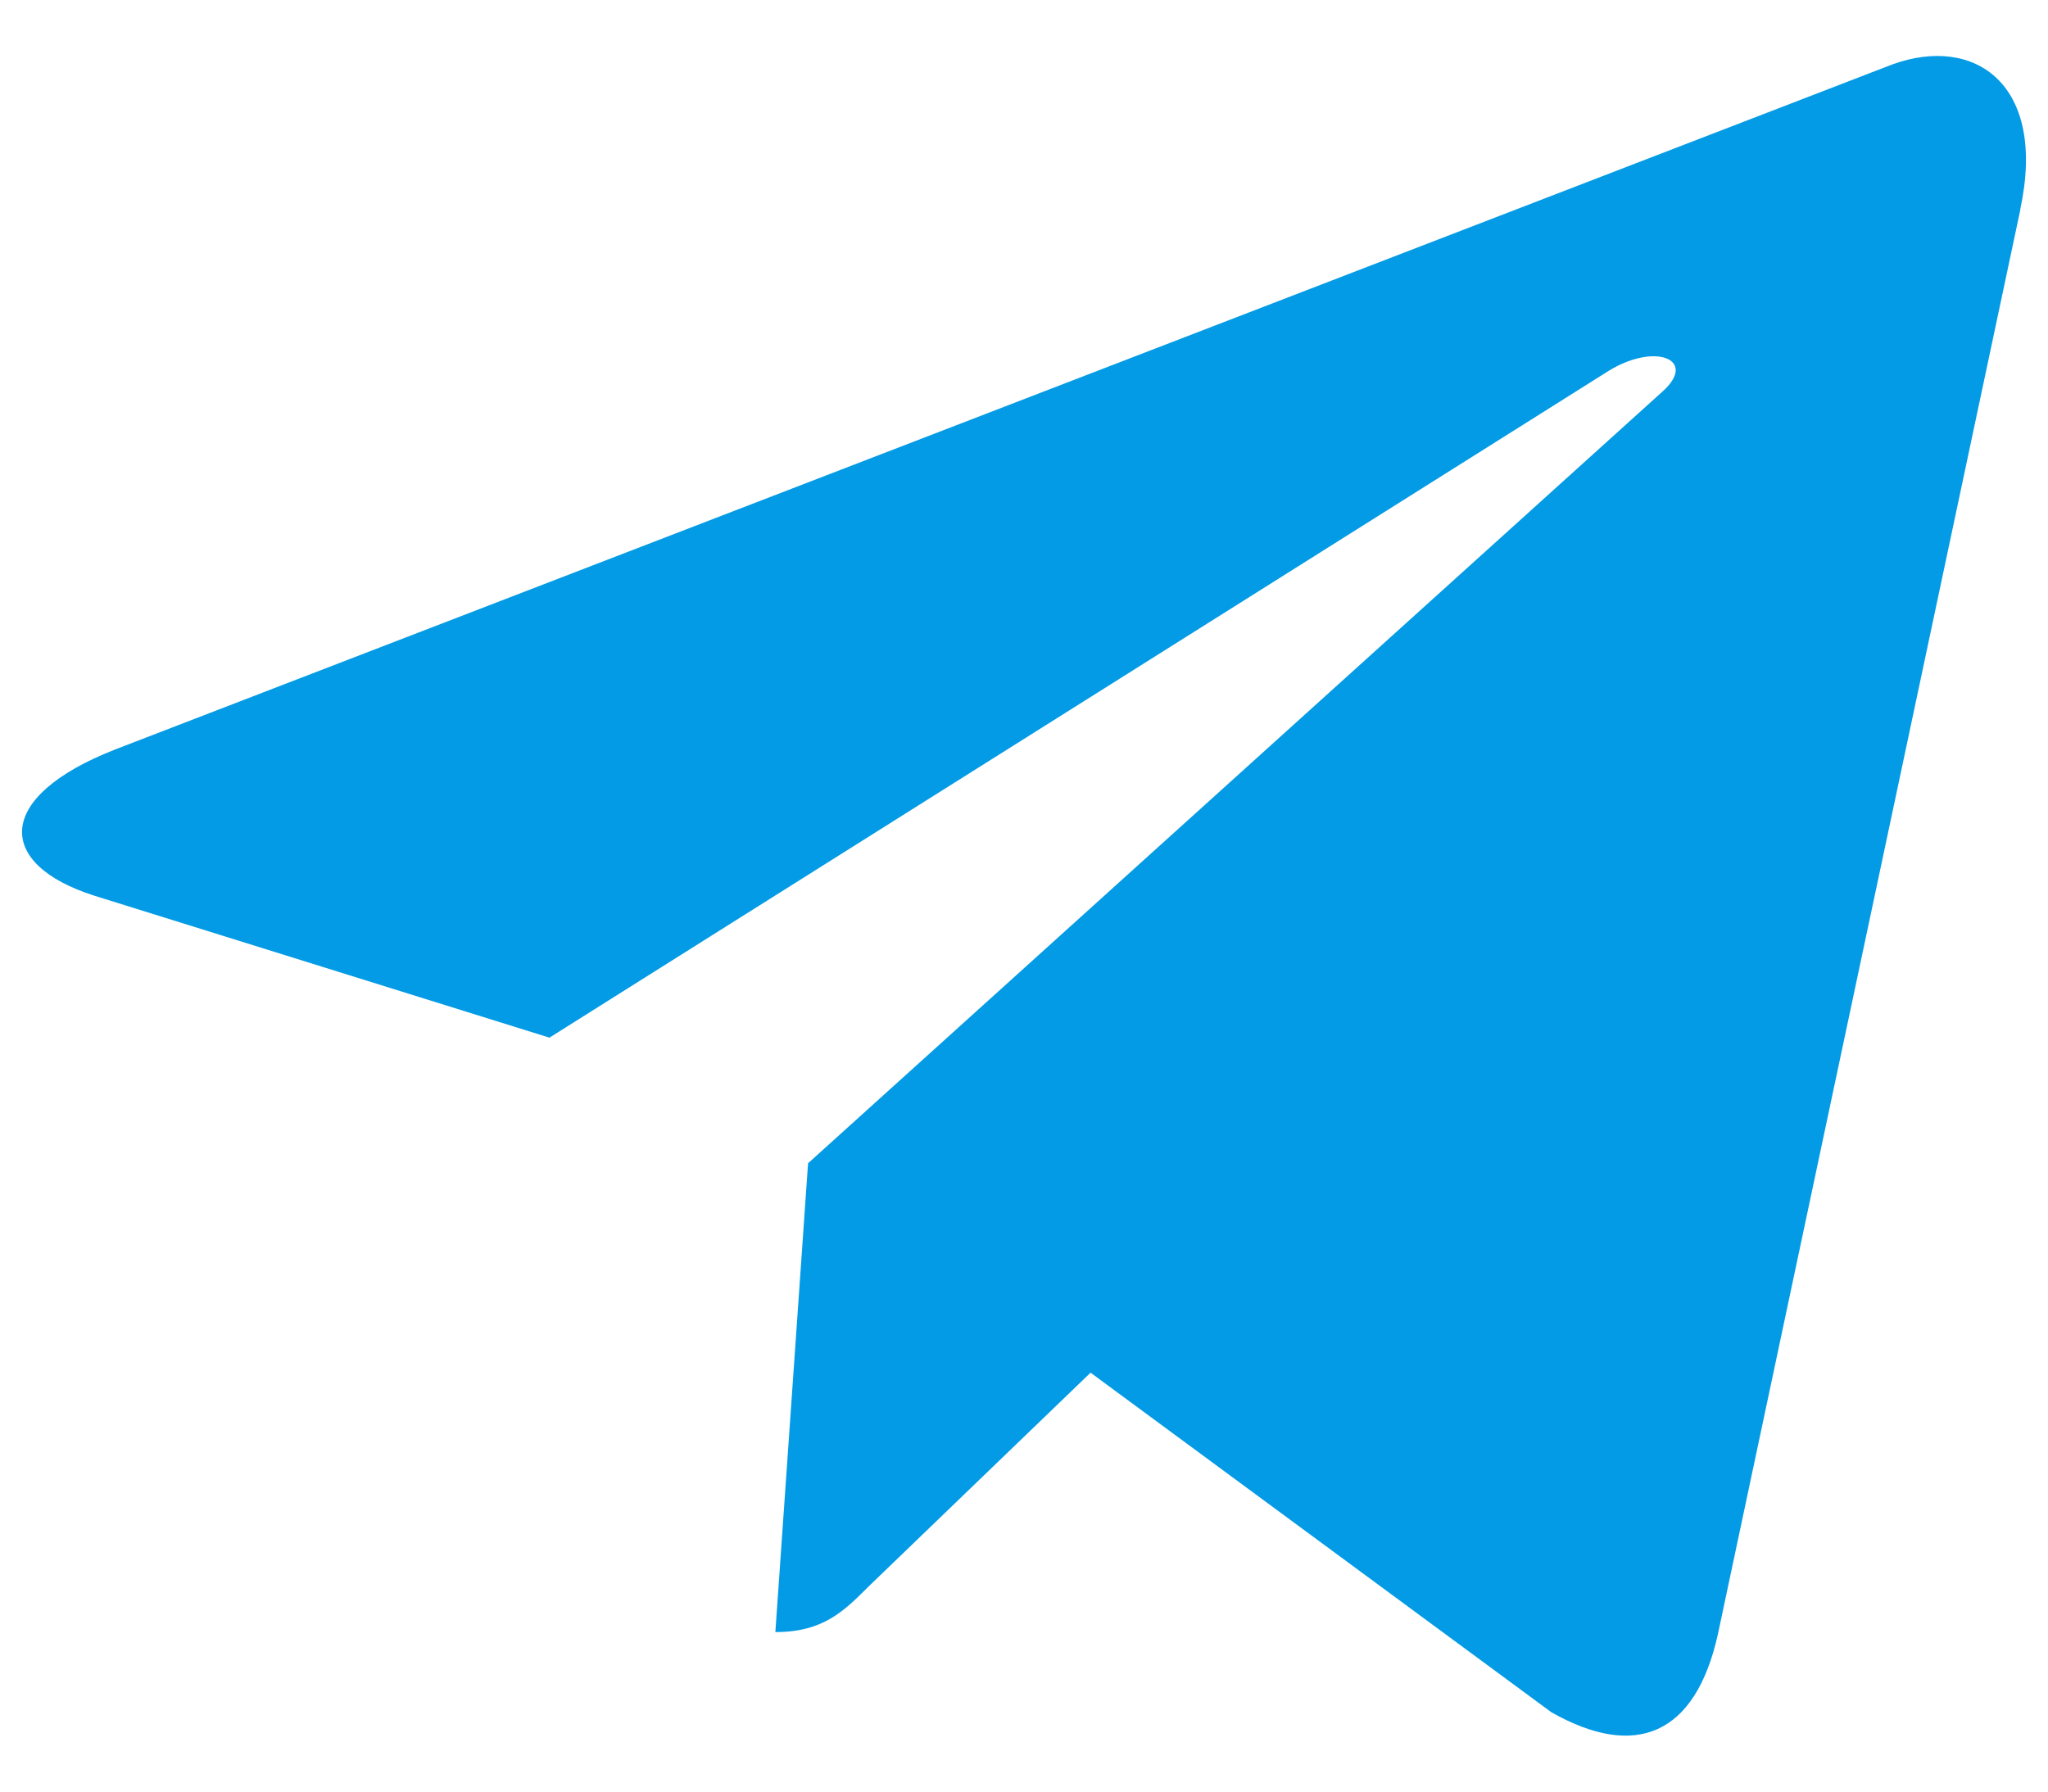 <svg width="32" height="28" viewBox="0 0 32 28" fill="none" xmlns="http://www.w3.org/2000/svg">
<path id="Vector" d="M1.802 11.712L29.57 1.006C30.859 0.54 31.985 1.32 31.567 3.269L31.57 3.266L26.842 25.541C26.491 27.12 25.553 27.504 24.24 26.76L17.04 21.453L13.567 24.799C13.183 25.183 12.859 25.507 12.115 25.507L12.626 18.18L25.97 6.125C26.551 5.614 25.841 5.326 25.075 5.834L8.585 16.217L1.476 13.999C-0.067 13.509 -0.101 12.456 1.802 11.712Z" fill="#039BE5"/>
</svg>
